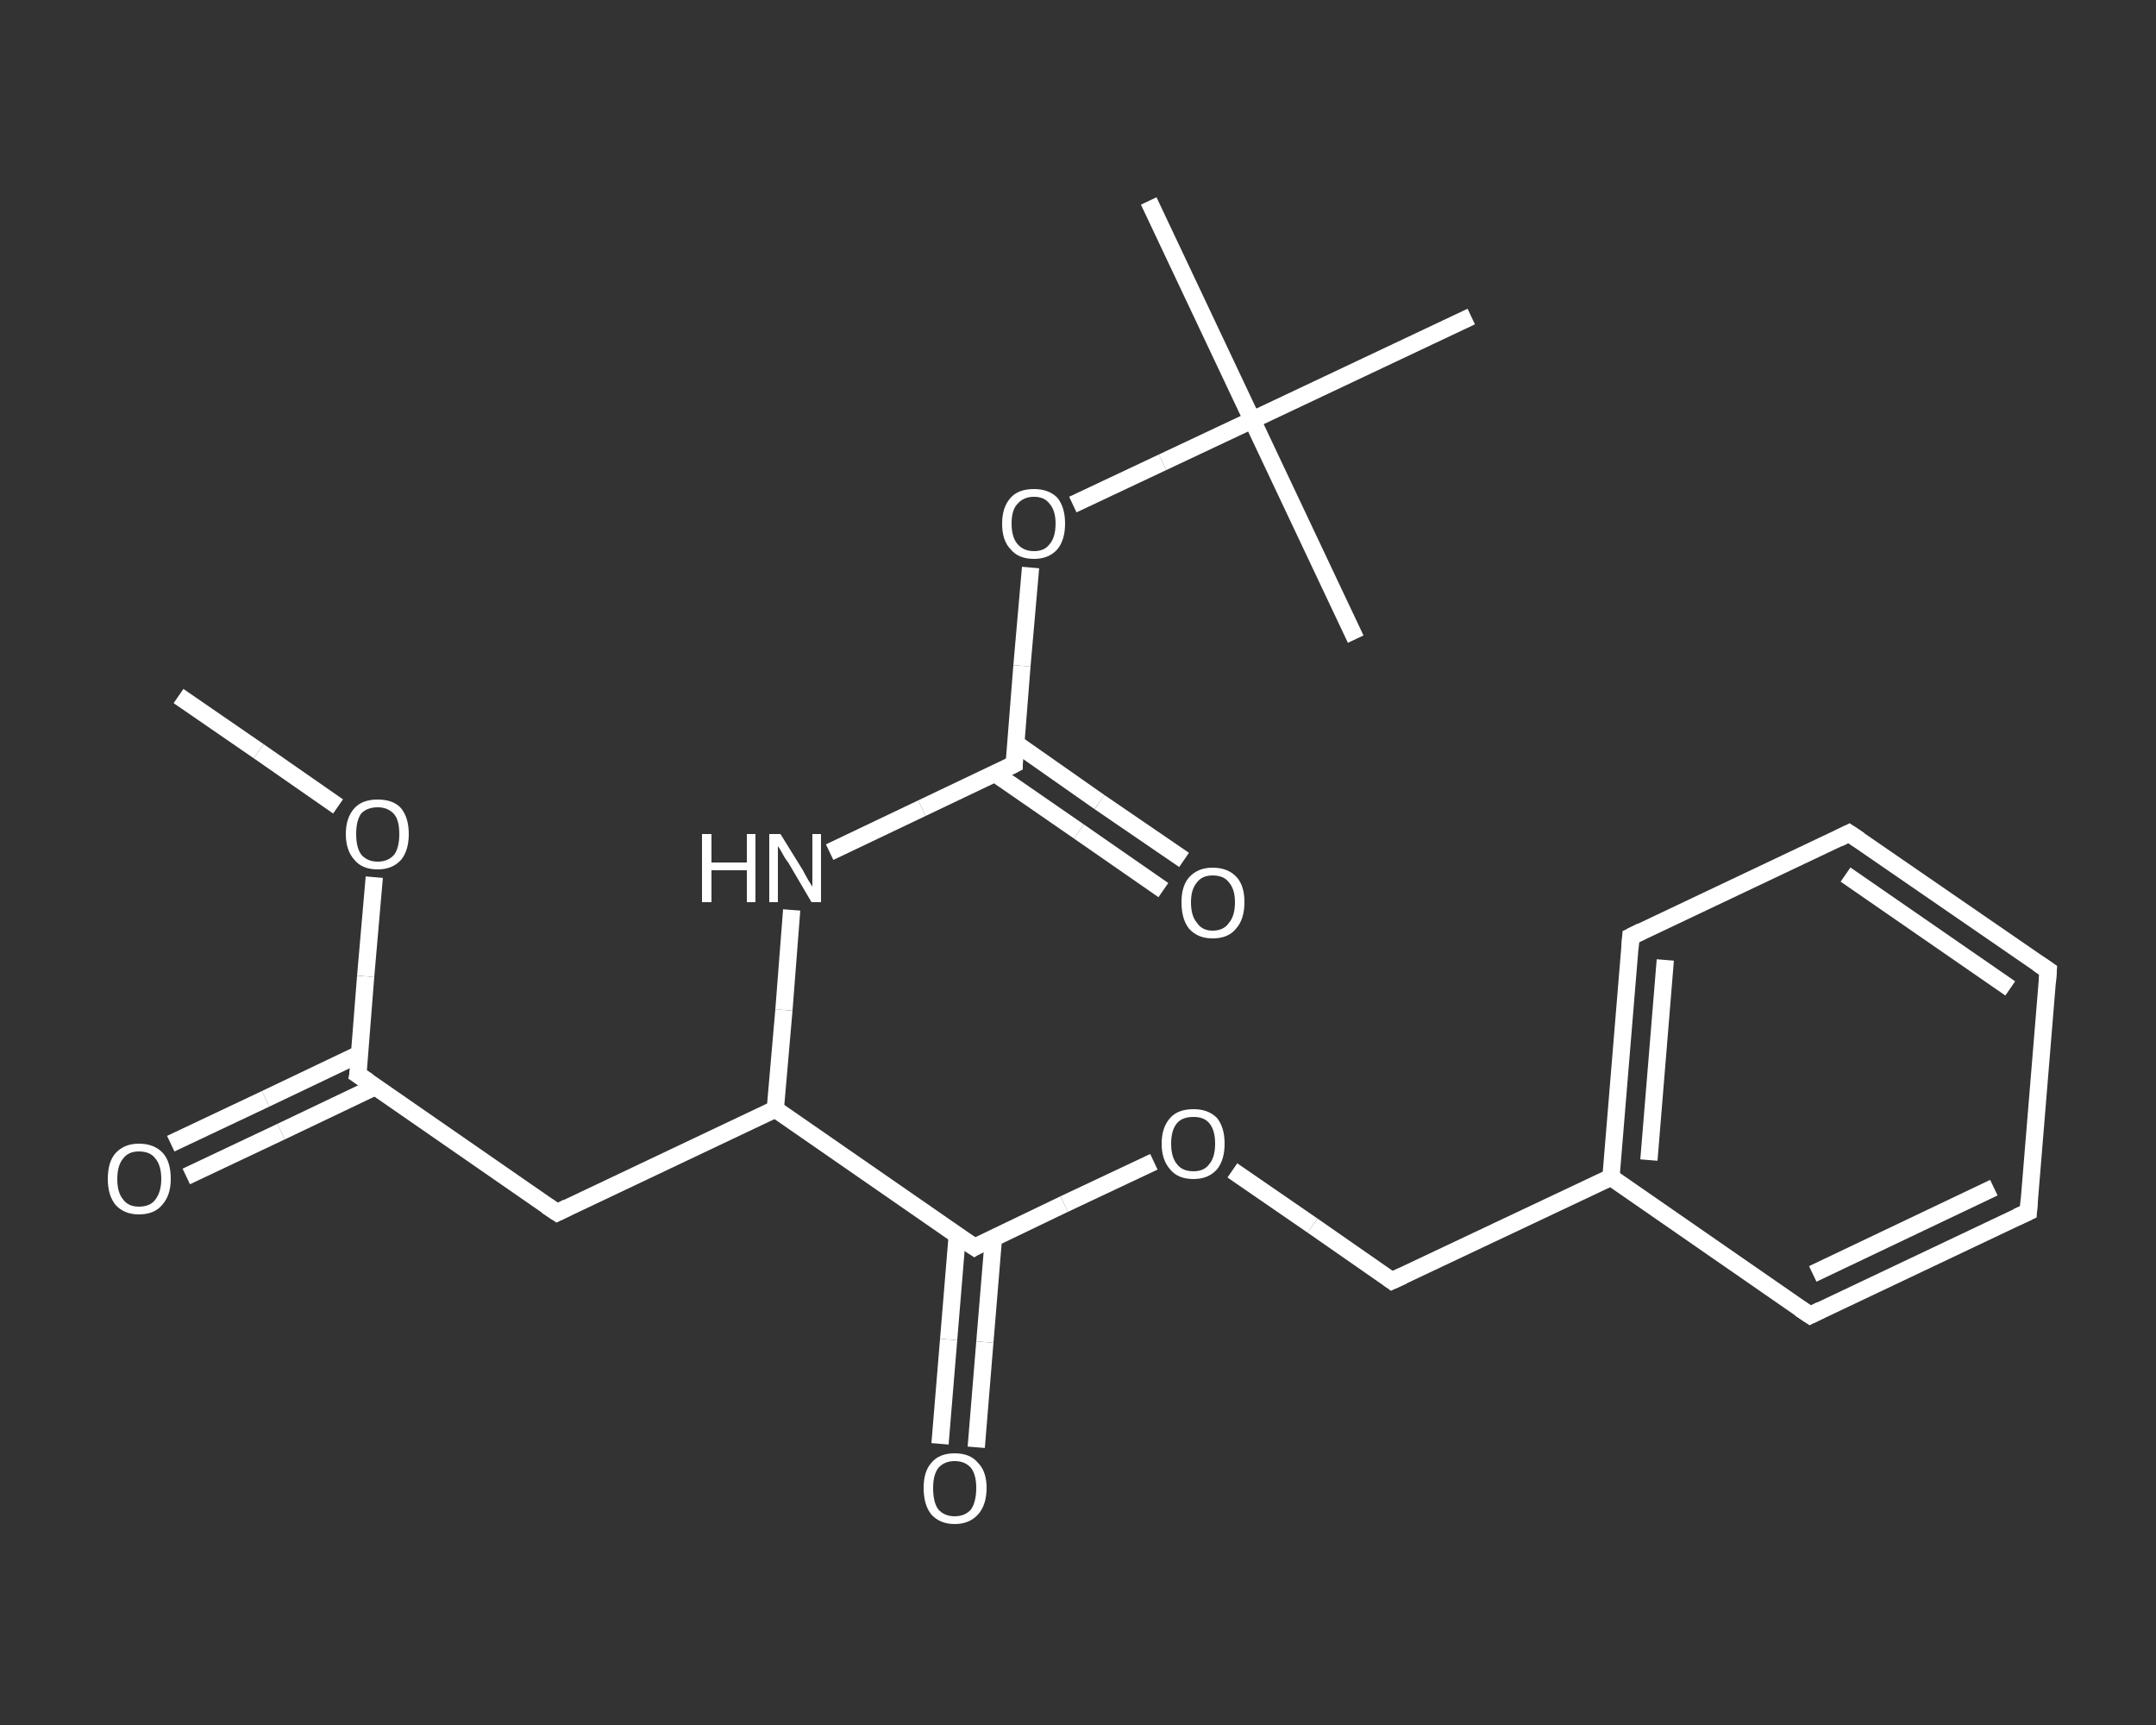 <?xml version='1.0' encoding='iso-8859-1'?>
<svg version='1.1' baseProfile='full'
              xmlns='http://www.w3.org/2000/svg'
                      xmlns:rdkit='http://www.rdkit.org/xml'
                      xmlns:xlink='http://www.w3.org/1999/xlink'
                  xml:space='preserve'
width='250px' height='200px' viewBox='0 0 250 200'>
<rect x="0" y="0" width="250" height="200" fill="#333333" stroke="none"/>
<!-- END OF HEADER -->
<rect style='opacity:1.0;fill:transparent;stroke:none' width='250.0' height='200.0' x='0.0' y='0.0'> </rect>
<path class='bond-0 atom-0 atom-1' d='M 20.7,80.7 L 30.0,87.1' style='fill:none;fill-rule:evenodd;stroke:#FFFFFF;stroke-width:2.0px;stroke-linecap:butt;stroke-linejoin:miter;stroke-opacity:1' />
<path class='bond-0 atom-0 atom-1' d='M 30.0,87.1 L 39.2,93.5' style='fill:none;fill-rule:evenodd;stroke:#FFFFFF;stroke-width:2.0px;stroke-linecap:butt;stroke-linejoin:miter;stroke-opacity:1' />
<path class='bond-1 atom-1 atom-2' d='M 43.4,101.7 L 42.4,113.2' style='fill:none;fill-rule:evenodd;stroke:#FFFFFF;stroke-width:2.0px;stroke-linecap:butt;stroke-linejoin:miter;stroke-opacity:1' />
<path class='bond-1 atom-1 atom-2' d='M 42.4,113.2 L 41.5,124.6' style='fill:none;fill-rule:evenodd;stroke:#FFFFFF;stroke-width:2.0px;stroke-linecap:butt;stroke-linejoin:miter;stroke-opacity:1' />
<path class='bond-2 atom-2 atom-3' d='M 41.7,122.2 L 30.8,127.4' style='fill:none;fill-rule:evenodd;stroke:#FFFFFF;stroke-width:2.0px;stroke-linecap:butt;stroke-linejoin:miter;stroke-opacity:1' />
<path class='bond-2 atom-2 atom-3' d='M 30.8,127.4 L 19.8,132.6' style='fill:none;fill-rule:evenodd;stroke:#FFFFFF;stroke-width:2.0px;stroke-linecap:butt;stroke-linejoin:miter;stroke-opacity:1' />
<path class='bond-2 atom-2 atom-3' d='M 43.5,126.0 L 32.6,131.2' style='fill:none;fill-rule:evenodd;stroke:#FFFFFF;stroke-width:2.0px;stroke-linecap:butt;stroke-linejoin:miter;stroke-opacity:1' />
<path class='bond-2 atom-2 atom-3' d='M 32.6,131.2 L 21.6,136.4' style='fill:none;fill-rule:evenodd;stroke:#FFFFFF;stroke-width:2.0px;stroke-linecap:butt;stroke-linejoin:miter;stroke-opacity:1' />
<path class='bond-3 atom-2 atom-4' d='M 41.5,124.6 L 64.6,140.6' style='fill:none;fill-rule:evenodd;stroke:#FFFFFF;stroke-width:2.0px;stroke-linecap:butt;stroke-linejoin:miter;stroke-opacity:1' />
<path class='bond-4 atom-4 atom-5' d='M 64.6,140.6 L 89.9,128.6' style='fill:none;fill-rule:evenodd;stroke:#FFFFFF;stroke-width:2.0px;stroke-linecap:butt;stroke-linejoin:miter;stroke-opacity:1' />
<path class='bond-5 atom-5 atom-6' d='M 89.9,128.6 L 90.9,117.1' style='fill:none;fill-rule:evenodd;stroke:#FFFFFF;stroke-width:2.0px;stroke-linecap:butt;stroke-linejoin:miter;stroke-opacity:1' />
<path class='bond-5 atom-5 atom-6' d='M 90.9,117.1 L 91.8,105.5' style='fill:none;fill-rule:evenodd;stroke:#FFFFFF;stroke-width:2.0px;stroke-linecap:butt;stroke-linejoin:miter;stroke-opacity:1' />
<path class='bond-6 atom-6 atom-7' d='M 96.2,98.8 L 106.9,93.7' style='fill:none;fill-rule:evenodd;stroke:#FFFFFF;stroke-width:2.0px;stroke-linecap:butt;stroke-linejoin:miter;stroke-opacity:1' />
<path class='bond-6 atom-6 atom-7' d='M 106.9,93.7 L 117.6,88.6' style='fill:none;fill-rule:evenodd;stroke:#FFFFFF;stroke-width:2.0px;stroke-linecap:butt;stroke-linejoin:miter;stroke-opacity:1' />
<path class='bond-7 atom-7 atom-8' d='M 115.4,89.7 L 125.1,96.4' style='fill:none;fill-rule:evenodd;stroke:#FFFFFF;stroke-width:2.0px;stroke-linecap:butt;stroke-linejoin:miter;stroke-opacity:1' />
<path class='bond-7 atom-7 atom-8' d='M 125.1,96.4 L 134.9,103.2' style='fill:none;fill-rule:evenodd;stroke:#FFFFFF;stroke-width:2.0px;stroke-linecap:butt;stroke-linejoin:miter;stroke-opacity:1' />
<path class='bond-7 atom-7 atom-8' d='M 117.8,86.2 L 127.5,93.0' style='fill:none;fill-rule:evenodd;stroke:#FFFFFF;stroke-width:2.0px;stroke-linecap:butt;stroke-linejoin:miter;stroke-opacity:1' />
<path class='bond-7 atom-7 atom-8' d='M 127.5,93.0 L 137.3,99.7' style='fill:none;fill-rule:evenodd;stroke:#FFFFFF;stroke-width:2.0px;stroke-linecap:butt;stroke-linejoin:miter;stroke-opacity:1' />
<path class='bond-8 atom-7 atom-9' d='M 117.6,88.6 L 118.5,77.2' style='fill:none;fill-rule:evenodd;stroke:#FFFFFF;stroke-width:2.0px;stroke-linecap:butt;stroke-linejoin:miter;stroke-opacity:1' />
<path class='bond-8 atom-7 atom-9' d='M 118.5,77.2 L 119.5,65.8' style='fill:none;fill-rule:evenodd;stroke:#FFFFFF;stroke-width:2.0px;stroke-linecap:butt;stroke-linejoin:miter;stroke-opacity:1' />
<path class='bond-9 atom-9 atom-10' d='M 124.4,58.5 L 134.8,53.6' style='fill:none;fill-rule:evenodd;stroke:#FFFFFF;stroke-width:2.0px;stroke-linecap:butt;stroke-linejoin:miter;stroke-opacity:1' />
<path class='bond-9 atom-9 atom-10' d='M 134.8,53.6 L 145.2,48.7' style='fill:none;fill-rule:evenodd;stroke:#FFFFFF;stroke-width:2.0px;stroke-linecap:butt;stroke-linejoin:miter;stroke-opacity:1' />
<path class='bond-10 atom-10 atom-11' d='M 145.2,48.7 L 133.2,23.3' style='fill:none;fill-rule:evenodd;stroke:#FFFFFF;stroke-width:2.0px;stroke-linecap:butt;stroke-linejoin:miter;stroke-opacity:1' />
<path class='bond-11 atom-10 atom-12' d='M 145.2,48.7 L 157.2,74.1' style='fill:none;fill-rule:evenodd;stroke:#FFFFFF;stroke-width:2.0px;stroke-linecap:butt;stroke-linejoin:miter;stroke-opacity:1' />
<path class='bond-12 atom-10 atom-13' d='M 145.2,48.7 L 170.6,36.7' style='fill:none;fill-rule:evenodd;stroke:#FFFFFF;stroke-width:2.0px;stroke-linecap:butt;stroke-linejoin:miter;stroke-opacity:1' />
<path class='bond-13 atom-5 atom-14' d='M 89.9,128.6 L 113.0,144.6' style='fill:none;fill-rule:evenodd;stroke:#FFFFFF;stroke-width:2.0px;stroke-linecap:butt;stroke-linejoin:miter;stroke-opacity:1' />
<path class='bond-14 atom-14 atom-15' d='M 111.0,143.2 L 110.0,155.3' style='fill:none;fill-rule:evenodd;stroke:#FFFFFF;stroke-width:2.0px;stroke-linecap:butt;stroke-linejoin:miter;stroke-opacity:1' />
<path class='bond-14 atom-14 atom-15' d='M 110.0,155.3 L 109.0,167.4' style='fill:none;fill-rule:evenodd;stroke:#FFFFFF;stroke-width:2.0px;stroke-linecap:butt;stroke-linejoin:miter;stroke-opacity:1' />
<path class='bond-14 atom-14 atom-15' d='M 115.2,143.5 L 114.2,155.6' style='fill:none;fill-rule:evenodd;stroke:#FFFFFF;stroke-width:2.0px;stroke-linecap:butt;stroke-linejoin:miter;stroke-opacity:1' />
<path class='bond-14 atom-14 atom-15' d='M 114.2,155.6 L 113.2,167.8' style='fill:none;fill-rule:evenodd;stroke:#FFFFFF;stroke-width:2.0px;stroke-linecap:butt;stroke-linejoin:miter;stroke-opacity:1' />
<path class='bond-15 atom-14 atom-16' d='M 113.0,144.6 L 123.4,139.6' style='fill:none;fill-rule:evenodd;stroke:#FFFFFF;stroke-width:2.0px;stroke-linecap:butt;stroke-linejoin:miter;stroke-opacity:1' />
<path class='bond-15 atom-14 atom-16' d='M 123.4,139.6 L 133.8,134.7' style='fill:none;fill-rule:evenodd;stroke:#FFFFFF;stroke-width:2.0px;stroke-linecap:butt;stroke-linejoin:miter;stroke-opacity:1' />
<path class='bond-16 atom-16 atom-17' d='M 142.9,135.7 L 152.2,142.1' style='fill:none;fill-rule:evenodd;stroke:#FFFFFF;stroke-width:2.0px;stroke-linecap:butt;stroke-linejoin:miter;stroke-opacity:1' />
<path class='bond-16 atom-16 atom-17' d='M 152.2,142.1 L 161.4,148.5' style='fill:none;fill-rule:evenodd;stroke:#FFFFFF;stroke-width:2.0px;stroke-linecap:butt;stroke-linejoin:miter;stroke-opacity:1' />
<path class='bond-17 atom-17 atom-18' d='M 161.4,148.5 L 186.8,136.5' style='fill:none;fill-rule:evenodd;stroke:#FFFFFF;stroke-width:2.0px;stroke-linecap:butt;stroke-linejoin:miter;stroke-opacity:1' />
<path class='bond-18 atom-18 atom-19' d='M 186.8,136.5 L 189.1,108.6' style='fill:none;fill-rule:evenodd;stroke:#FFFFFF;stroke-width:2.0px;stroke-linecap:butt;stroke-linejoin:miter;stroke-opacity:1' />
<path class='bond-18 atom-18 atom-19' d='M 191.2,134.5 L 193.1,111.3' style='fill:none;fill-rule:evenodd;stroke:#FFFFFF;stroke-width:2.0px;stroke-linecap:butt;stroke-linejoin:miter;stroke-opacity:1' />
<path class='bond-19 atom-19 atom-20' d='M 189.1,108.6 L 214.4,96.6' style='fill:none;fill-rule:evenodd;stroke:#FFFFFF;stroke-width:2.0px;stroke-linecap:butt;stroke-linejoin:miter;stroke-opacity:1' />
<path class='bond-20 atom-20 atom-21' d='M 214.4,96.6 L 237.5,112.5' style='fill:none;fill-rule:evenodd;stroke:#FFFFFF;stroke-width:2.0px;stroke-linecap:butt;stroke-linejoin:miter;stroke-opacity:1' />
<path class='bond-20 atom-20 atom-21' d='M 214.0,101.4 L 233.1,114.6' style='fill:none;fill-rule:evenodd;stroke:#FFFFFF;stroke-width:2.0px;stroke-linecap:butt;stroke-linejoin:miter;stroke-opacity:1' />
<path class='bond-21 atom-21 atom-22' d='M 237.5,112.5 L 235.2,140.5' style='fill:none;fill-rule:evenodd;stroke:#FFFFFF;stroke-width:2.0px;stroke-linecap:butt;stroke-linejoin:miter;stroke-opacity:1' />
<path class='bond-22 atom-22 atom-23' d='M 235.2,140.5 L 209.9,152.5' style='fill:none;fill-rule:evenodd;stroke:#FFFFFF;stroke-width:2.0px;stroke-linecap:butt;stroke-linejoin:miter;stroke-opacity:1' />
<path class='bond-22 atom-22 atom-23' d='M 231.2,137.7 L 210.2,147.7' style='fill:none;fill-rule:evenodd;stroke:#FFFFFF;stroke-width:2.0px;stroke-linecap:butt;stroke-linejoin:miter;stroke-opacity:1' />
<path class='bond-23 atom-23 atom-18' d='M 209.9,152.5 L 186.8,136.5' style='fill:none;fill-rule:evenodd;stroke:#FFFFFF;stroke-width:2.0px;stroke-linecap:butt;stroke-linejoin:miter;stroke-opacity:1' />
<path d='M 41.6,124.1 L 41.5,124.6 L 42.7,125.4' style='fill:none;stroke:#FFFFFF;stroke-width:2.0px;stroke-linecap:butt;stroke-linejoin:miter;stroke-opacity:1;' />
<path d='M 63.4,139.8 L 64.6,140.6 L 65.8,140.0' style='fill:none;stroke:#FFFFFF;stroke-width:2.0px;stroke-linecap:butt;stroke-linejoin:miter;stroke-opacity:1;' />
<path d='M 117.0,88.9 L 117.6,88.6 L 117.6,88.1' style='fill:none;stroke:#FFFFFF;stroke-width:2.0px;stroke-linecap:butt;stroke-linejoin:miter;stroke-opacity:1;' />
<path d='M 111.8,143.8 L 113.0,144.6 L 113.5,144.3' style='fill:none;stroke:#FFFFFF;stroke-width:2.0px;stroke-linecap:butt;stroke-linejoin:miter;stroke-opacity:1;' />
<path d='M 161.0,148.2 L 161.4,148.5 L 162.7,147.9' style='fill:none;stroke:#FFFFFF;stroke-width:2.0px;stroke-linecap:butt;stroke-linejoin:miter;stroke-opacity:1;' />
<path d='M 189.0,110.0 L 189.1,108.6 L 190.3,108.0' style='fill:none;stroke:#FFFFFF;stroke-width:2.0px;stroke-linecap:butt;stroke-linejoin:miter;stroke-opacity:1;' />
<path d='M 213.2,97.2 L 214.4,96.6 L 215.6,97.4' style='fill:none;stroke:#FFFFFF;stroke-width:2.0px;stroke-linecap:butt;stroke-linejoin:miter;stroke-opacity:1;' />
<path d='M 236.3,111.7 L 237.5,112.5 L 237.4,113.9' style='fill:none;stroke:#FFFFFF;stroke-width:2.0px;stroke-linecap:butt;stroke-linejoin:miter;stroke-opacity:1;' />
<path d='M 235.3,139.1 L 235.2,140.5 L 233.9,141.1' style='fill:none;stroke:#FFFFFF;stroke-width:2.0px;stroke-linecap:butt;stroke-linejoin:miter;stroke-opacity:1;' />
<path d='M 211.1,151.9 L 209.9,152.5 L 208.7,151.7' style='fill:none;stroke:#FFFFFF;stroke-width:2.0px;stroke-linecap:butt;stroke-linejoin:miter;stroke-opacity:1;' />
<path class='atom-1' d='M 40.1 96.7
Q 40.1 94.8, 41.1 93.7
Q 42.0 92.7, 43.8 92.7
Q 45.6 92.7, 46.5 93.7
Q 47.4 94.8, 47.4 96.7
Q 47.4 98.6, 46.5 99.7
Q 45.5 100.8, 43.8 100.8
Q 42.0 100.8, 41.1 99.7
Q 40.1 98.6, 40.1 96.7
M 43.8 99.9
Q 45.0 99.9, 45.7 99.1
Q 46.3 98.3, 46.3 96.7
Q 46.3 95.1, 45.7 94.4
Q 45.0 93.6, 43.8 93.6
Q 42.6 93.6, 41.9 94.3
Q 41.3 95.1, 41.3 96.7
Q 41.3 98.3, 41.9 99.1
Q 42.6 99.9, 43.8 99.9
' fill='#FFFFFF'/>
<path class='atom-3' d='M 12.5 136.7
Q 12.5 134.7, 13.4 133.7
Q 14.4 132.6, 16.1 132.6
Q 17.9 132.6, 18.9 133.7
Q 19.8 134.7, 19.8 136.7
Q 19.8 138.6, 18.8 139.7
Q 17.9 140.8, 16.1 140.8
Q 14.4 140.8, 13.4 139.7
Q 12.5 138.6, 12.5 136.7
M 16.1 139.9
Q 17.4 139.9, 18.0 139.1
Q 18.7 138.2, 18.7 136.7
Q 18.7 135.1, 18.0 134.3
Q 17.4 133.5, 16.1 133.5
Q 14.9 133.5, 14.3 134.3
Q 13.6 135.1, 13.6 136.7
Q 13.6 138.3, 14.3 139.1
Q 14.9 139.9, 16.1 139.9
' fill='#FFFFFF'/>
<path class='atom-6' d='M 81.4 96.7
L 82.5 96.7
L 82.5 100.0
L 86.6 100.0
L 86.6 96.7
L 87.6 96.7
L 87.6 104.6
L 86.6 104.6
L 86.6 100.9
L 82.5 100.9
L 82.5 104.6
L 81.4 104.6
L 81.4 96.7
' fill='#FFFFFF'/>
<path class='atom-6' d='M 90.5 96.7
L 93.1 100.9
Q 93.3 101.3, 93.7 102.0
Q 94.2 102.8, 94.2 102.8
L 94.2 96.7
L 95.2 96.7
L 95.2 104.6
L 94.1 104.6
L 91.4 100.0
Q 91.0 99.5, 90.7 98.9
Q 90.3 98.2, 90.2 98.1
L 90.2 104.6
L 89.2 104.6
L 89.2 96.7
L 90.5 96.7
' fill='#FFFFFF'/>
<path class='atom-8' d='M 137.0 104.6
Q 137.0 102.7, 137.9 101.7
Q 138.9 100.6, 140.6 100.6
Q 142.4 100.6, 143.4 101.7
Q 144.3 102.7, 144.3 104.6
Q 144.3 106.6, 143.3 107.7
Q 142.4 108.8, 140.6 108.8
Q 138.9 108.8, 137.9 107.7
Q 137.0 106.6, 137.0 104.6
M 140.6 107.9
Q 141.9 107.9, 142.5 107.0
Q 143.2 106.2, 143.2 104.6
Q 143.2 103.1, 142.5 102.3
Q 141.9 101.5, 140.6 101.5
Q 139.4 101.5, 138.8 102.3
Q 138.1 103.1, 138.1 104.6
Q 138.1 106.2, 138.8 107.0
Q 139.4 107.9, 140.6 107.9
' fill='#FFFFFF'/>
<path class='atom-9' d='M 116.2 60.7
Q 116.2 58.8, 117.2 57.7
Q 118.1 56.7, 119.9 56.7
Q 121.6 56.7, 122.6 57.7
Q 123.5 58.8, 123.5 60.7
Q 123.5 62.6, 122.6 63.7
Q 121.6 64.8, 119.9 64.8
Q 118.1 64.8, 117.2 63.7
Q 116.2 62.7, 116.2 60.7
M 119.9 63.9
Q 121.1 63.9, 121.7 63.1
Q 122.4 62.3, 122.4 60.7
Q 122.4 59.2, 121.7 58.4
Q 121.1 57.6, 119.9 57.6
Q 118.7 57.6, 118.0 58.4
Q 117.3 59.1, 117.3 60.7
Q 117.3 62.3, 118.0 63.1
Q 118.7 63.9, 119.9 63.9
' fill='#FFFFFF'/>
<path class='atom-15' d='M 107.1 172.5
Q 107.1 170.6, 108.0 169.6
Q 108.9 168.5, 110.7 168.5
Q 112.5 168.5, 113.4 169.6
Q 114.4 170.6, 114.4 172.5
Q 114.4 174.5, 113.4 175.6
Q 112.4 176.7, 110.7 176.7
Q 109.0 176.7, 108.0 175.6
Q 107.1 174.5, 107.1 172.5
M 110.7 175.8
Q 111.9 175.8, 112.6 175.0
Q 113.2 174.1, 113.2 172.5
Q 113.2 171.0, 112.6 170.2
Q 111.9 169.4, 110.7 169.4
Q 109.5 169.4, 108.8 170.2
Q 108.2 171.0, 108.2 172.5
Q 108.2 174.2, 108.8 175.0
Q 109.5 175.8, 110.7 175.8
' fill='#FFFFFF'/>
<path class='atom-16' d='M 134.7 132.6
Q 134.7 130.7, 135.7 129.6
Q 136.6 128.6, 138.4 128.6
Q 140.1 128.6, 141.1 129.6
Q 142.0 130.7, 142.0 132.6
Q 142.0 134.5, 141.1 135.6
Q 140.1 136.7, 138.4 136.7
Q 136.6 136.7, 135.7 135.6
Q 134.7 134.5, 134.7 132.6
M 138.4 135.8
Q 139.6 135.8, 140.2 135.0
Q 140.9 134.2, 140.9 132.6
Q 140.9 131.0, 140.2 130.2
Q 139.6 129.5, 138.4 129.5
Q 137.1 129.5, 136.5 130.2
Q 135.8 131.0, 135.8 132.6
Q 135.8 134.2, 136.5 135.0
Q 137.1 135.8, 138.4 135.8
' fill='#FFFFFF'/>
</svg>
